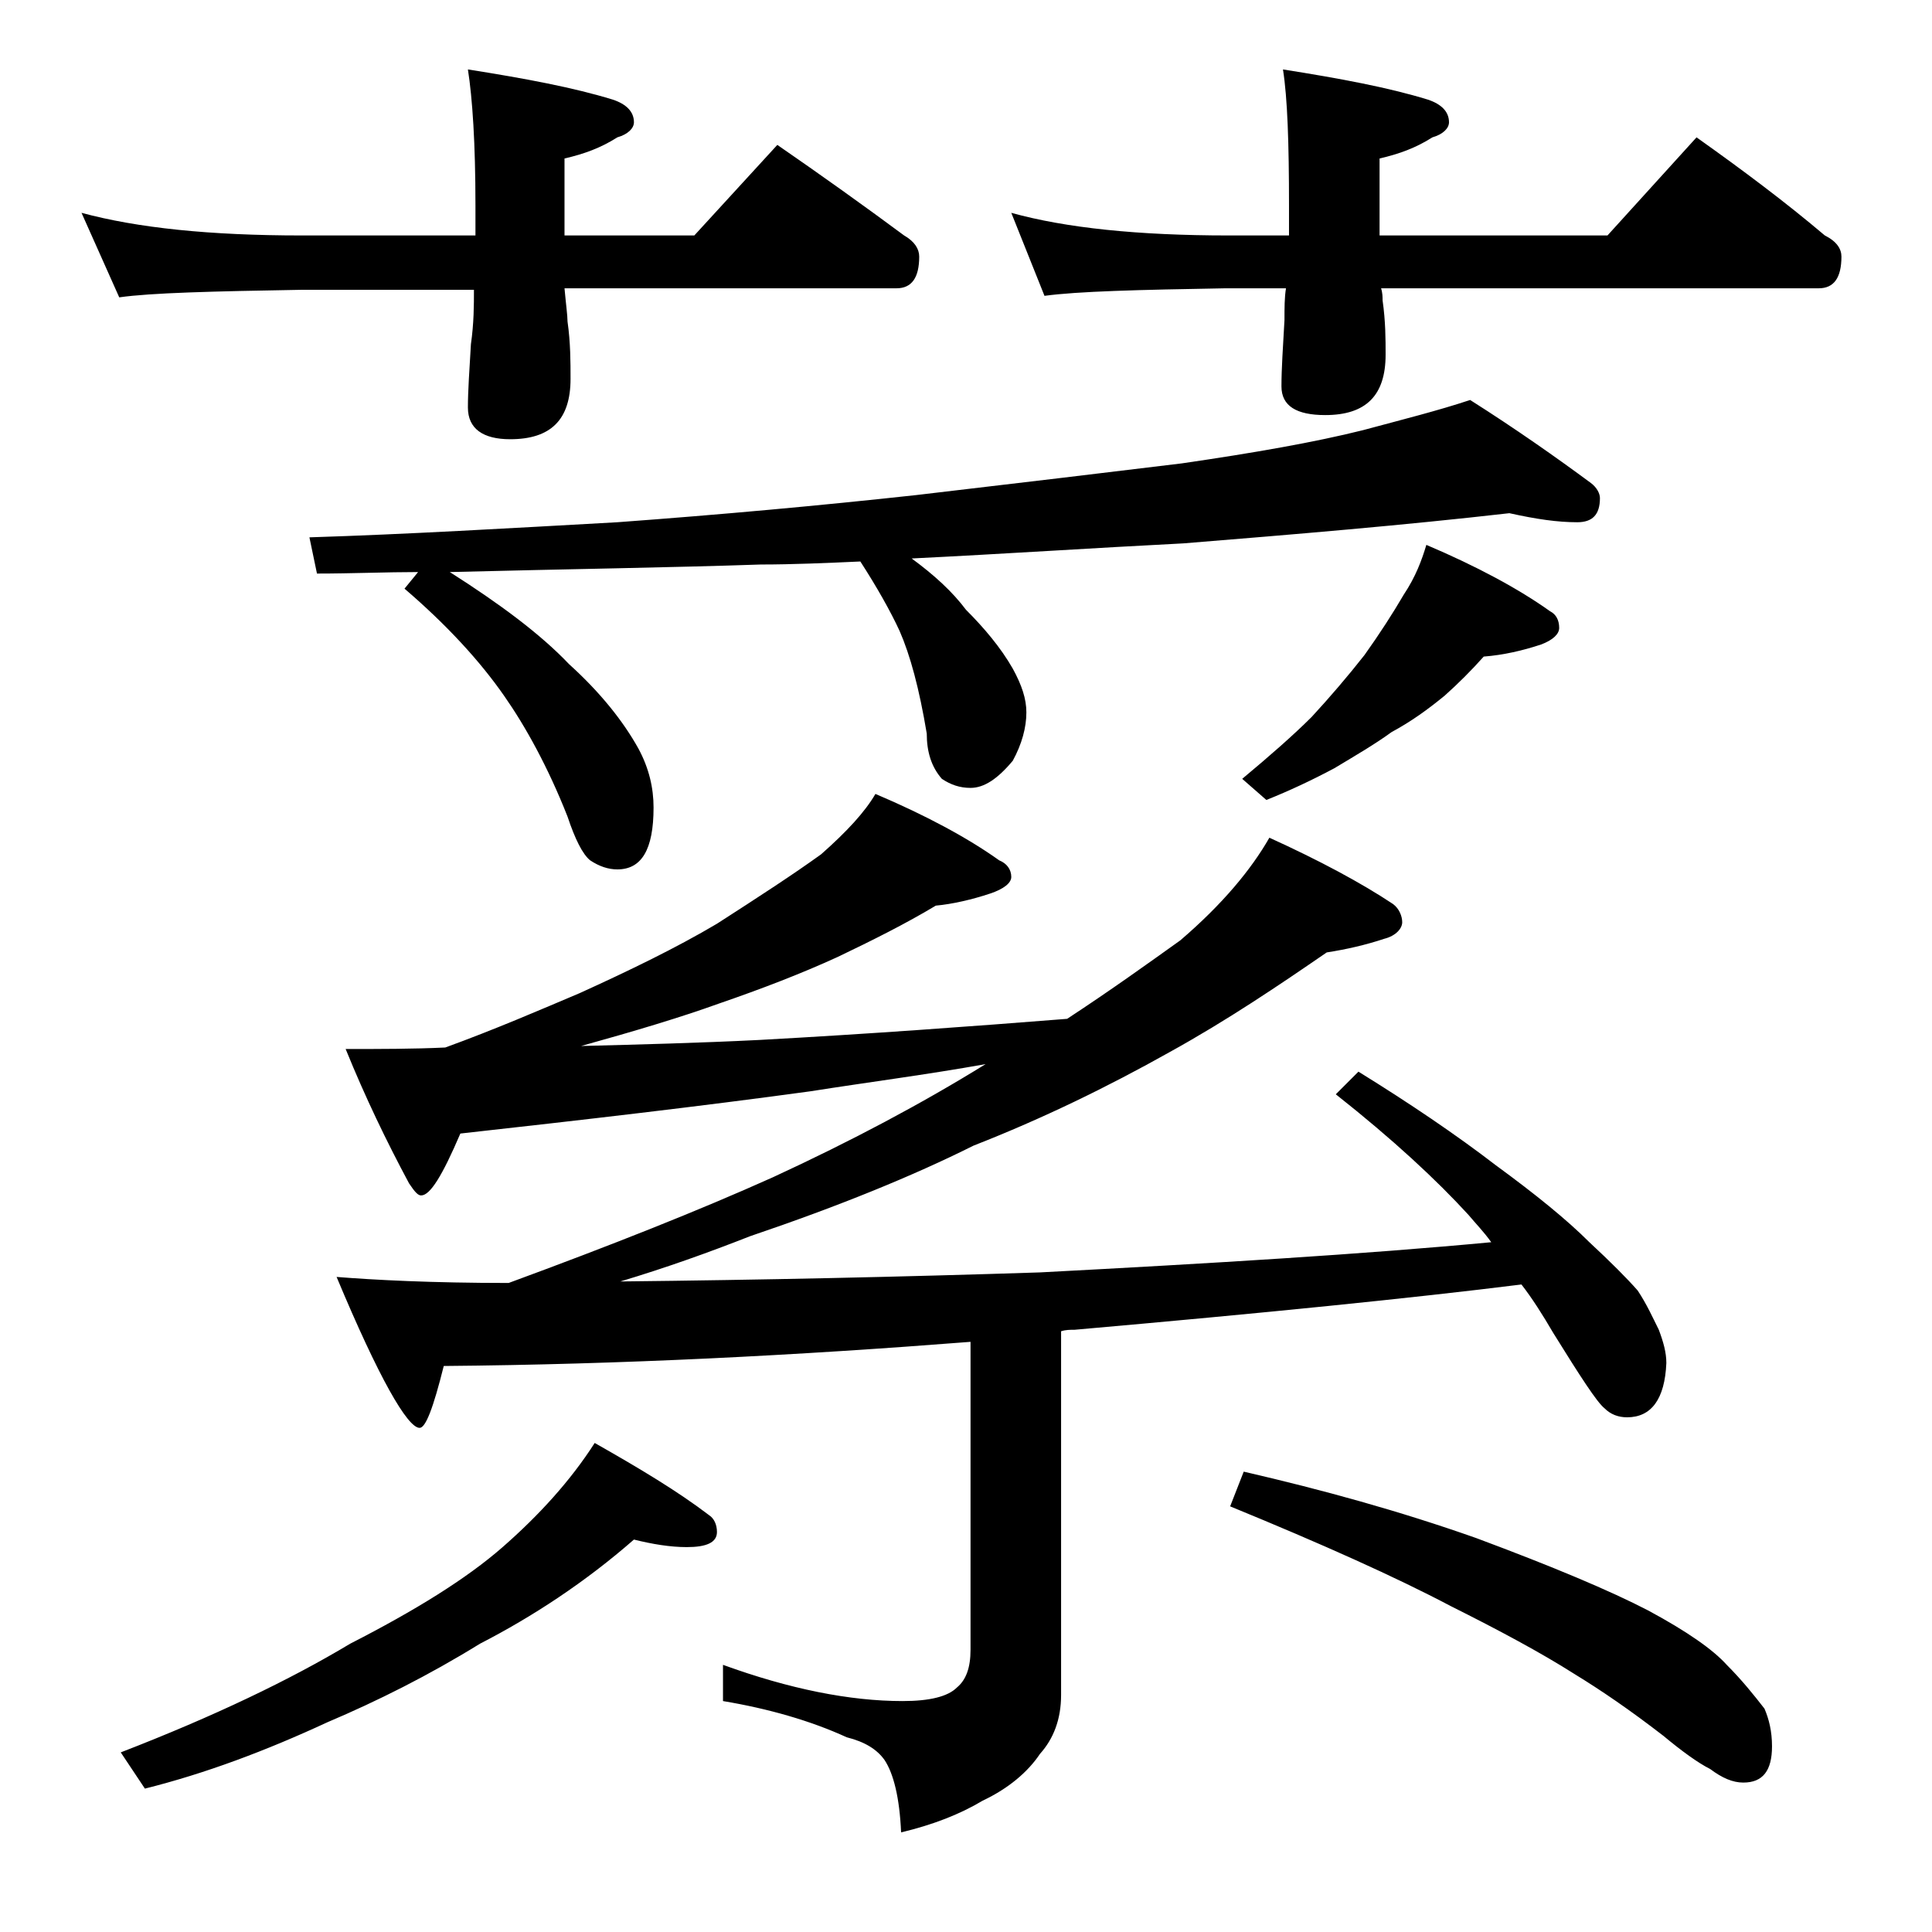 <?xml version="1.0" encoding="utf-8"?>
<!-- Generator: Adobe Illustrator 18.0.0, SVG Export Plug-In . SVG Version: 6.00 Build 0)  -->
<!DOCTYPE svg PUBLIC "-//W3C//DTD SVG 1.1//EN" "http://www.w3.org/Graphics/SVG/1.1/DTD/svg11.dtd">
<svg version="1.1" id="Layer_1" xmlns="http://www.w3.org/2000/svg" xmlns:xlink="http://www.w3.org/1999/xlink" x="0px" y="0px"
	 viewBox="0 0 128 128" enable-background="new 0 0 128 128" xml:space="preserve">
<path d="M5.4,14.1c3.7,1,8.5,1.5,14.6,1.5h11.5v-2c0-4.1-0.2-7.1-0.5-9c3.8,0.6,7,1.2,9.6,2C41.5,6.9,42,7.4,42,8.1
	c0,0.4-0.4,0.8-1.1,1c-1.1,0.7-2.2,1.1-3.5,1.4v5.1H46l5.5-6c2.9,2,5.7,4,8.4,6c0.7,0.4,1,0.9,1,1.4c0,1.4-0.5,2.1-1.5,2.1h-22
	c0.1,1.1,0.2,1.8,0.2,2.2c0.2,1.4,0.2,2.7,0.2,3.8c0,2.7-1.3,4-4,4C32,29.1,31,28.4,31,27c0-1.1,0.1-2.5,0.2-4.2
	c0.2-1.4,0.2-2.6,0.2-3.6H20c-5.9,0.1-10,0.2-12.1,0.5L5.4,14.1z M42,102c-3.2,2.8-6.7,5.1-10.2,6.9c-3.4,2.1-6.8,3.8-10.1,5.2
	c-4.1,1.9-8.1,3.4-12.1,4.4l-1.6-2.4c6.2-2.4,11.2-4.8,15.2-7.2c4.3-2.2,7.7-4.3,10.1-6.4c2.4-2.1,4.5-4.4,6.1-6.9
	c3,1.7,5.5,3.2,7.6,4.8c0.3,0.2,0.5,0.6,0.5,1.1c0,0.7-0.7,1-2,1C44.4,102.5,43.2,102.3,42,102z M100,34c-7,0.8-14.2,1.4-21.6,2
	c-5.9,0.3-11.9,0.7-18,1c1.5,1.1,2.7,2.2,3.6,3.4c1.2,1.2,2.3,2.5,3.1,3.9c0.6,1.1,0.9,2,0.9,2.9c0,1-0.3,2.1-0.9,3.2
	c-1,1.2-1.9,1.8-2.8,1.8c-0.7,0-1.3-0.2-1.9-0.6c-0.7-0.8-1-1.8-1-3c-0.5-3-1.1-5.2-1.8-6.8c-0.6-1.3-1.5-2.9-2.6-4.6
	c-2.2,0.1-4.5,0.2-6.6,0.2c-5.8,0.2-12.7,0.3-20.6,0.5c3.3,2.1,6,4.1,7.9,6.1c2.1,1.9,3.6,3.8,4.6,5.6c0.7,1.3,1,2.6,1,3.9
	c0,2.8-0.8,4.1-2.4,4.1c-0.6,0-1.2-0.2-1.8-0.6c-0.5-0.4-1-1.4-1.5-2.9c-1.3-3.3-2.8-6-4.2-8c-1.6-2.3-3.8-4.7-6.6-7.1l0.9-1.1
	C25.6,37.9,23.3,38,21,38l-0.5-2.4c6.4-0.2,13.2-0.6,20.4-1c6.8-0.5,13.4-1.1,19.8-1.8c6.8-0.8,12.7-1.5,17.6-2.1
	c4.8-0.7,8.8-1.4,12-2.2c2.6-0.7,5-1.3,7.1-2c3,1.9,5.7,3.8,8,5.5c0.4,0.3,0.6,0.7,0.6,1c0,1.1-0.5,1.6-1.5,1.6
	C103.2,34.6,101.8,34.4,100,34z M58,52.6c3.3,1.4,6.1,2.9,8.2,4.4c0.5,0.2,0.8,0.6,0.8,1.1c0,0.4-0.5,0.8-1.4,1.1
	c-1.2,0.4-2.5,0.7-3.6,0.8c-2,1.2-4.2,2.3-6.5,3.4c-2.4,1.1-5,2.1-7.9,3.1c-2.5,0.9-5.5,1.8-9.1,2.8c3.9-0.1,7.8-0.2,11.8-0.4
	c7.3-0.4,14.1-0.9,20.4-1.4c2.9-1.9,5.4-3.7,7.5-5.2c2.8-2.4,4.7-4.7,5.9-6.8c3.3,1.5,6.1,3,8.2,4.4c0.4,0.3,0.6,0.8,0.6,1.2
	s-0.4,0.9-1.2,1.1c-1.2,0.4-2.5,0.7-3.8,0.9c-3.2,2.2-6.6,4.5-10.4,6.6c-4.1,2.3-8.4,4.4-13,6.2c-4,2-8.9,4-14.8,6
	c-2.8,1.1-5.6,2.1-8.6,3c9.3-0.1,18.6-0.3,27.8-0.6c11.4-0.6,21.4-1.2,29.9-2c-0.5-0.7-1-1.2-1.5-1.8c-2.1-2.3-5-5-8.8-8L90,71
	c3.4,2.1,6.5,4.2,9.1,6.2c2.6,1.9,4.7,3.6,6.2,5.1c1.4,1.3,2.5,2.4,3.2,3.2c0.6,0.9,1,1.8,1.4,2.6c0.3,0.8,0.5,1.5,0.5,2.2
	c-0.1,2.4-1,3.6-2.6,3.6c-0.6,0-1.1-0.2-1.5-0.6c-0.5-0.4-1.6-2.1-3.4-5c-0.7-1.2-1.4-2.3-2.1-3.2c-7.2,0.9-17.1,1.9-29.6,3
	c-0.3,0-0.6,0-0.9,0.1v24.1c0,1.6-0.5,2.9-1.4,3.9c-0.8,1.2-2.1,2.3-3.8,3.1c-1.5,0.9-3.3,1.6-5.4,2.1c-0.1-2.3-0.5-3.9-1.1-4.8
	c-0.5-0.7-1.3-1.2-2.5-1.5c-2.4-1.1-5.2-1.9-8.2-2.4v-2.4c4.4,1.6,8.4,2.4,11.9,2.4c1.8,0,3-0.3,3.6-0.9c0.6-0.5,0.9-1.3,0.9-2.5
	V88.9c-11.5,0.9-23.1,1.5-34.9,1.6c-0.7,2.8-1.2,4.1-1.6,4.1c-0.8,0-2.7-3.3-5.5-10c2.5,0.2,6.3,0.4,11.4,0.4
	c6.8-2.5,12.6-4.8,17.5-7c5.2-2.4,9.9-4.9,14.1-7.5c-3.9,0.7-7.8,1.2-11.6,1.8c-7.3,1-15.1,1.9-23.2,2.8c-1.2,2.8-2,4.1-2.6,4.1
	c-0.2,0-0.4-0.2-0.8-0.8c-1.5-2.8-2.9-5.7-4.2-8.9c2.2,0,4.5,0,6.6-0.1c3.3-1.2,6.3-2.5,8.9-3.6c3.3-1.5,6.4-3,9.1-4.6
	c2.8-1.8,5.1-3.3,6.9-4.6C56.1,55.1,57.3,53.8,58,52.6z M67,14.1c3.6,1,8.4,1.5,14.4,1.5h4v-2c0-4.1-0.1-7.1-0.4-9
	c3.8,0.6,7,1.2,9.6,2C95.5,6.9,96,7.4,96,8.1c0,0.4-0.4,0.8-1.1,1c-1.1,0.7-2.2,1.1-3.5,1.4v5.1h15.1l5.9-6.5
	c3.1,2.2,5.9,4.3,8.5,6.5c0.8,0.4,1.1,0.9,1.1,1.4c0,1.4-0.5,2.1-1.5,2.1h-29c0.1,0.3,0.1,0.6,0.1,0.8c0.2,1.4,0.2,2.6,0.2,3.6
	c0,2.7-1.3,4-4,4c-1.9,0-2.9-0.6-2.9-1.9c0-1.2,0.1-2.6,0.2-4.4c0-0.8,0-1.5,0.1-2.1h-4c-5.8,0.1-9.8,0.2-12,0.5L67,14.1z
	 M82.4,97.5c5.2,1.2,10.3,2.6,15.4,4.4c5.1,1.9,8.9,3.5,11.4,4.8c2.6,1.4,4.3,2.6,5.2,3.6c1,1,1.8,2,2.5,2.9
	c0.3,0.7,0.5,1.5,0.5,2.5c0,1.6-0.6,2.4-1.9,2.4c-0.7,0-1.4-0.3-2.2-0.9c-0.8-0.4-1.9-1.2-3.1-2.2c-2.2-1.7-4.1-3-5.9-4.1
	c-2.2-1.4-5-2.9-8.2-4.5c-3.6-1.9-8.5-4.1-14.6-6.6L82.4,97.5z M94.5,36.1c3.3,1.4,6.1,2.9,8.2,4.4c0.4,0.2,0.6,0.6,0.6,1.1
	c0,0.4-0.4,0.8-1.2,1.1c-1.2,0.4-2.5,0.7-3.8,0.8c-0.8,0.9-1.7,1.8-2.6,2.6c-1.1,0.9-2.2,1.7-3.5,2.4c-1.1,0.8-2.3,1.5-3.8,2.4
	c-1.5,0.8-3,1.5-4.5,2.1l-1.6-1.4c1.8-1.5,3.4-2.9,4.6-4.1c1.2-1.3,2.4-2.7,3.5-4.1c1-1.4,1.9-2.8,2.6-4
	C93.8,38.2,94.2,37.1,94.5,36.1z"/>
</svg>
